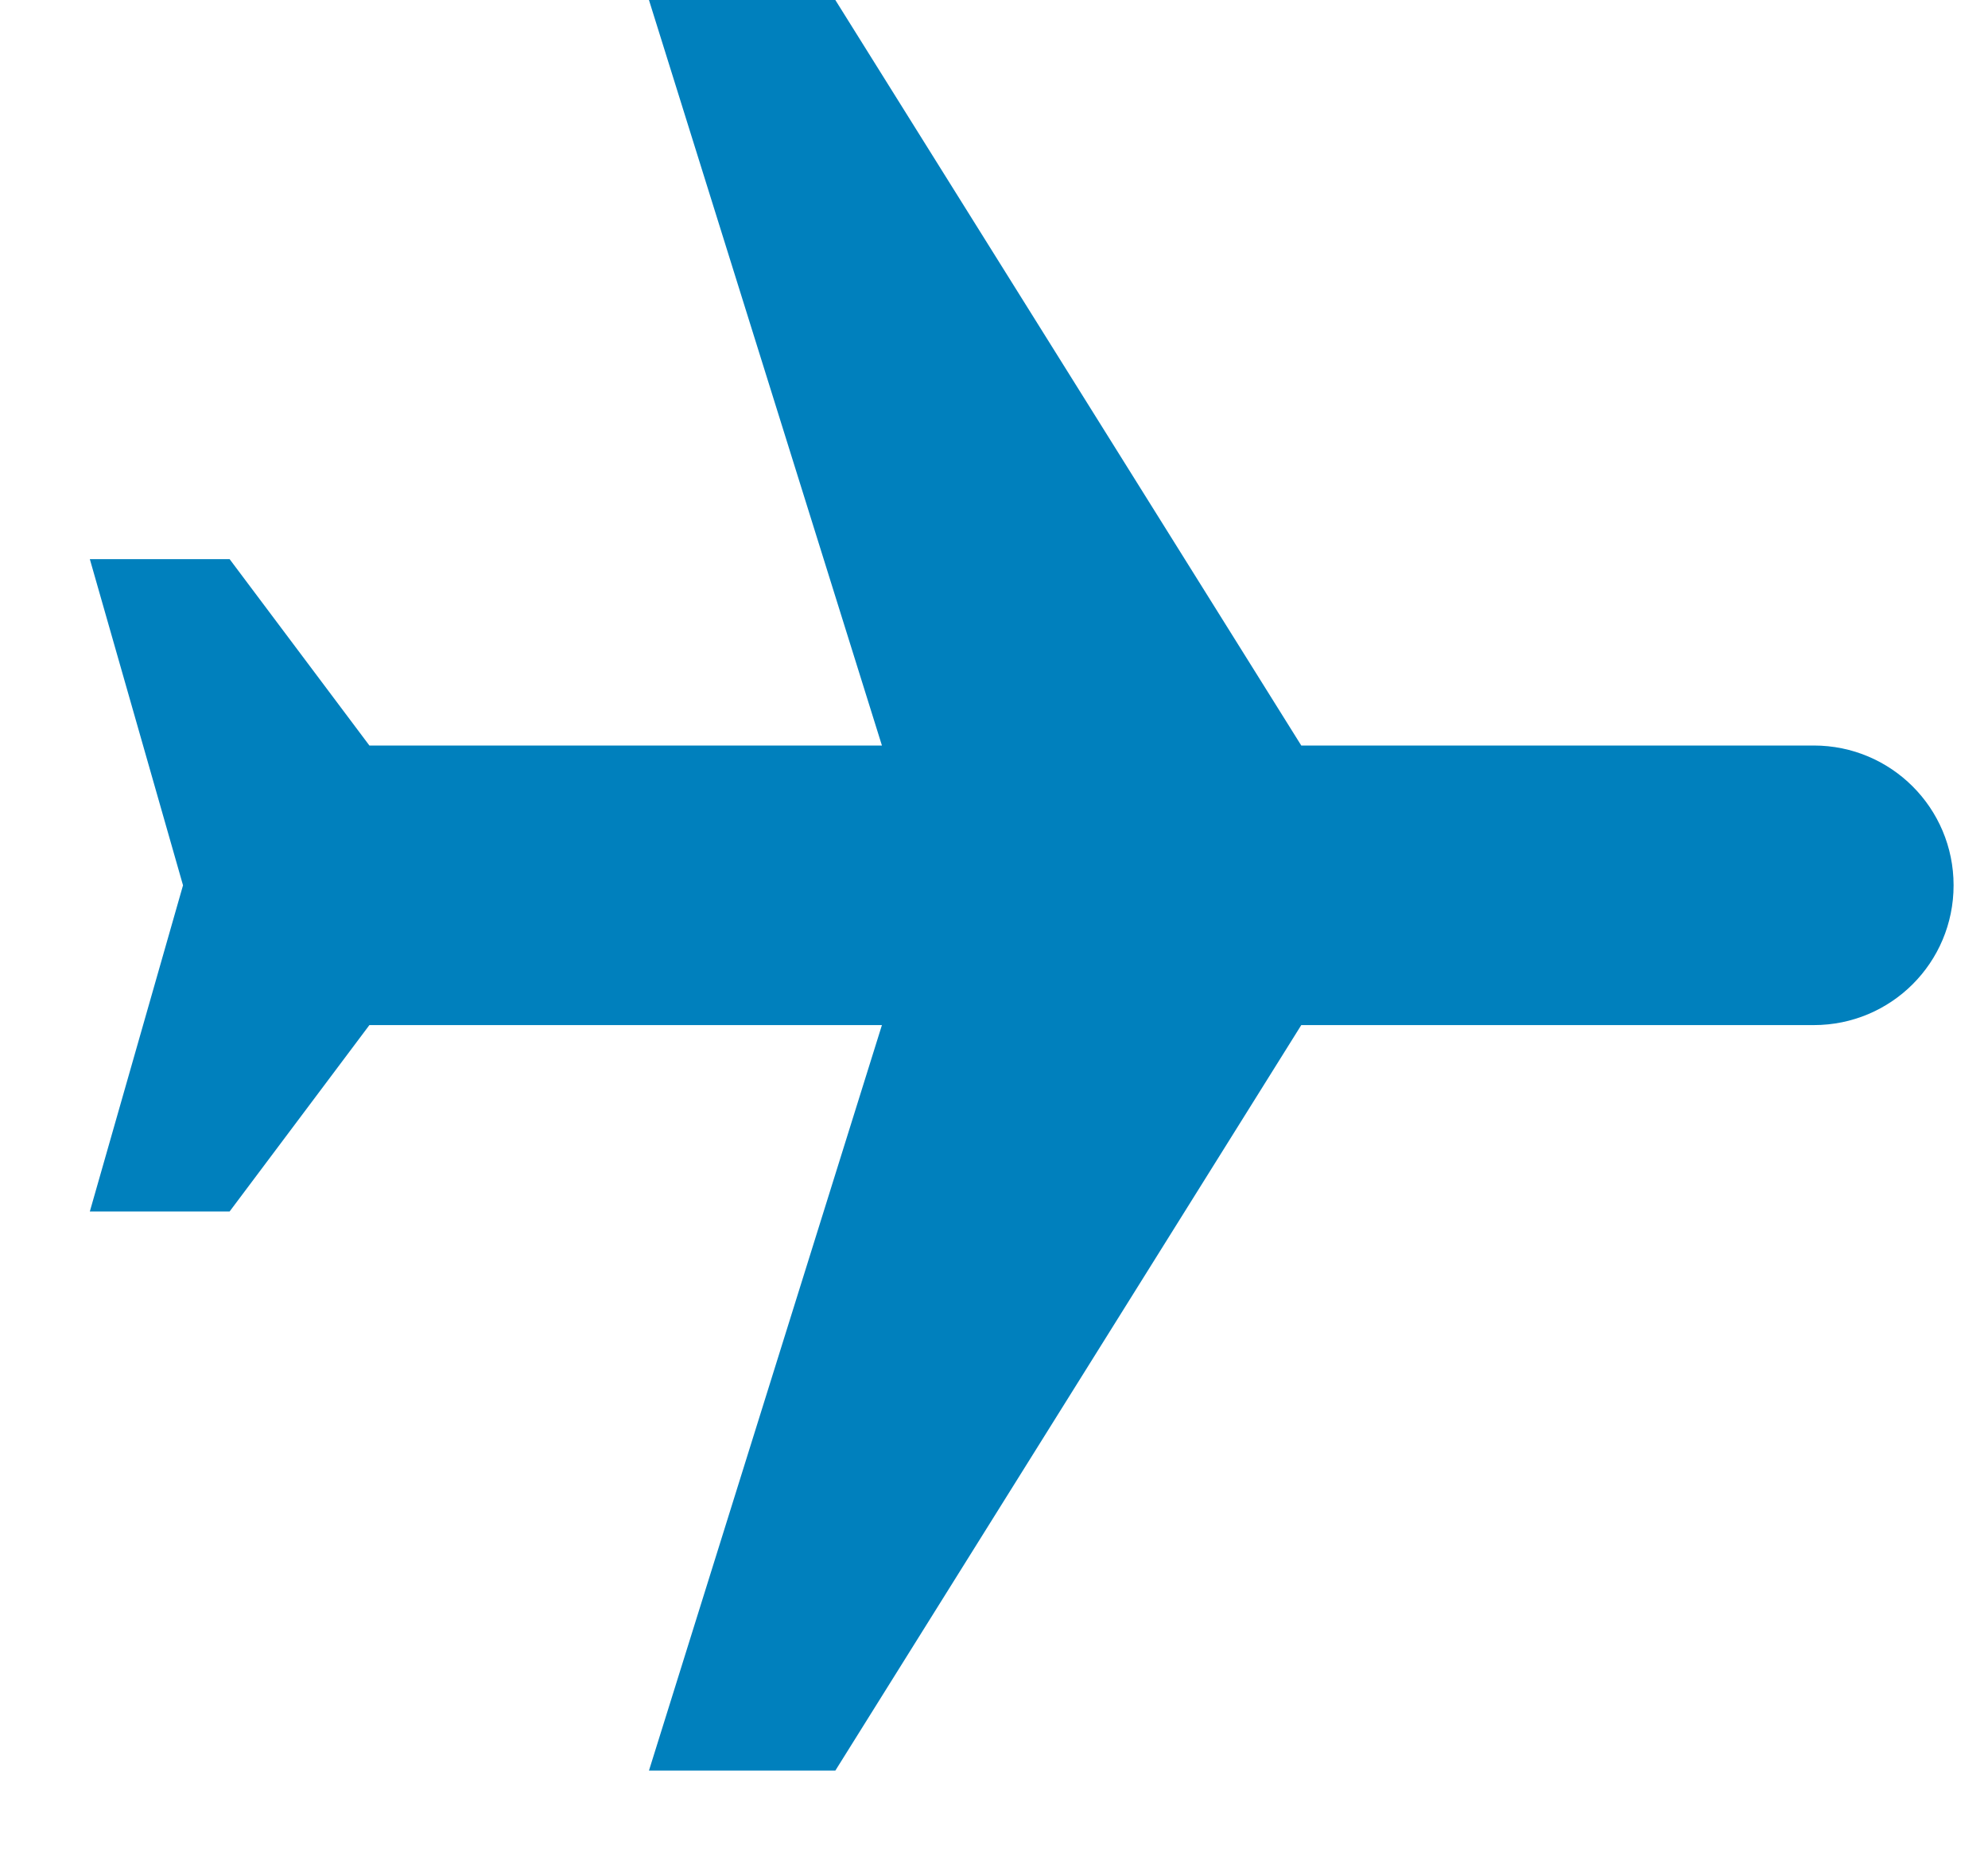 <svg width="16" height="15" viewBox="0 0 16 15" fill="none" xmlns="http://www.w3.org/2000/svg">
<path d="M5.223 14.25H6.723L10.473 8.25H14.598C15.22 8.25 15.723 7.748 15.723 7.125C15.723 6.503 15.22 6 14.598 6L10.473 6L6.723 0L5.223 0L7.098 6L2.973 6L1.848 4.5H0.723L1.473 7.125L0.723 9.75H1.848L2.973 8.25H7.098L5.223 14.25Z" fill="#0080BD"/>
</svg>
